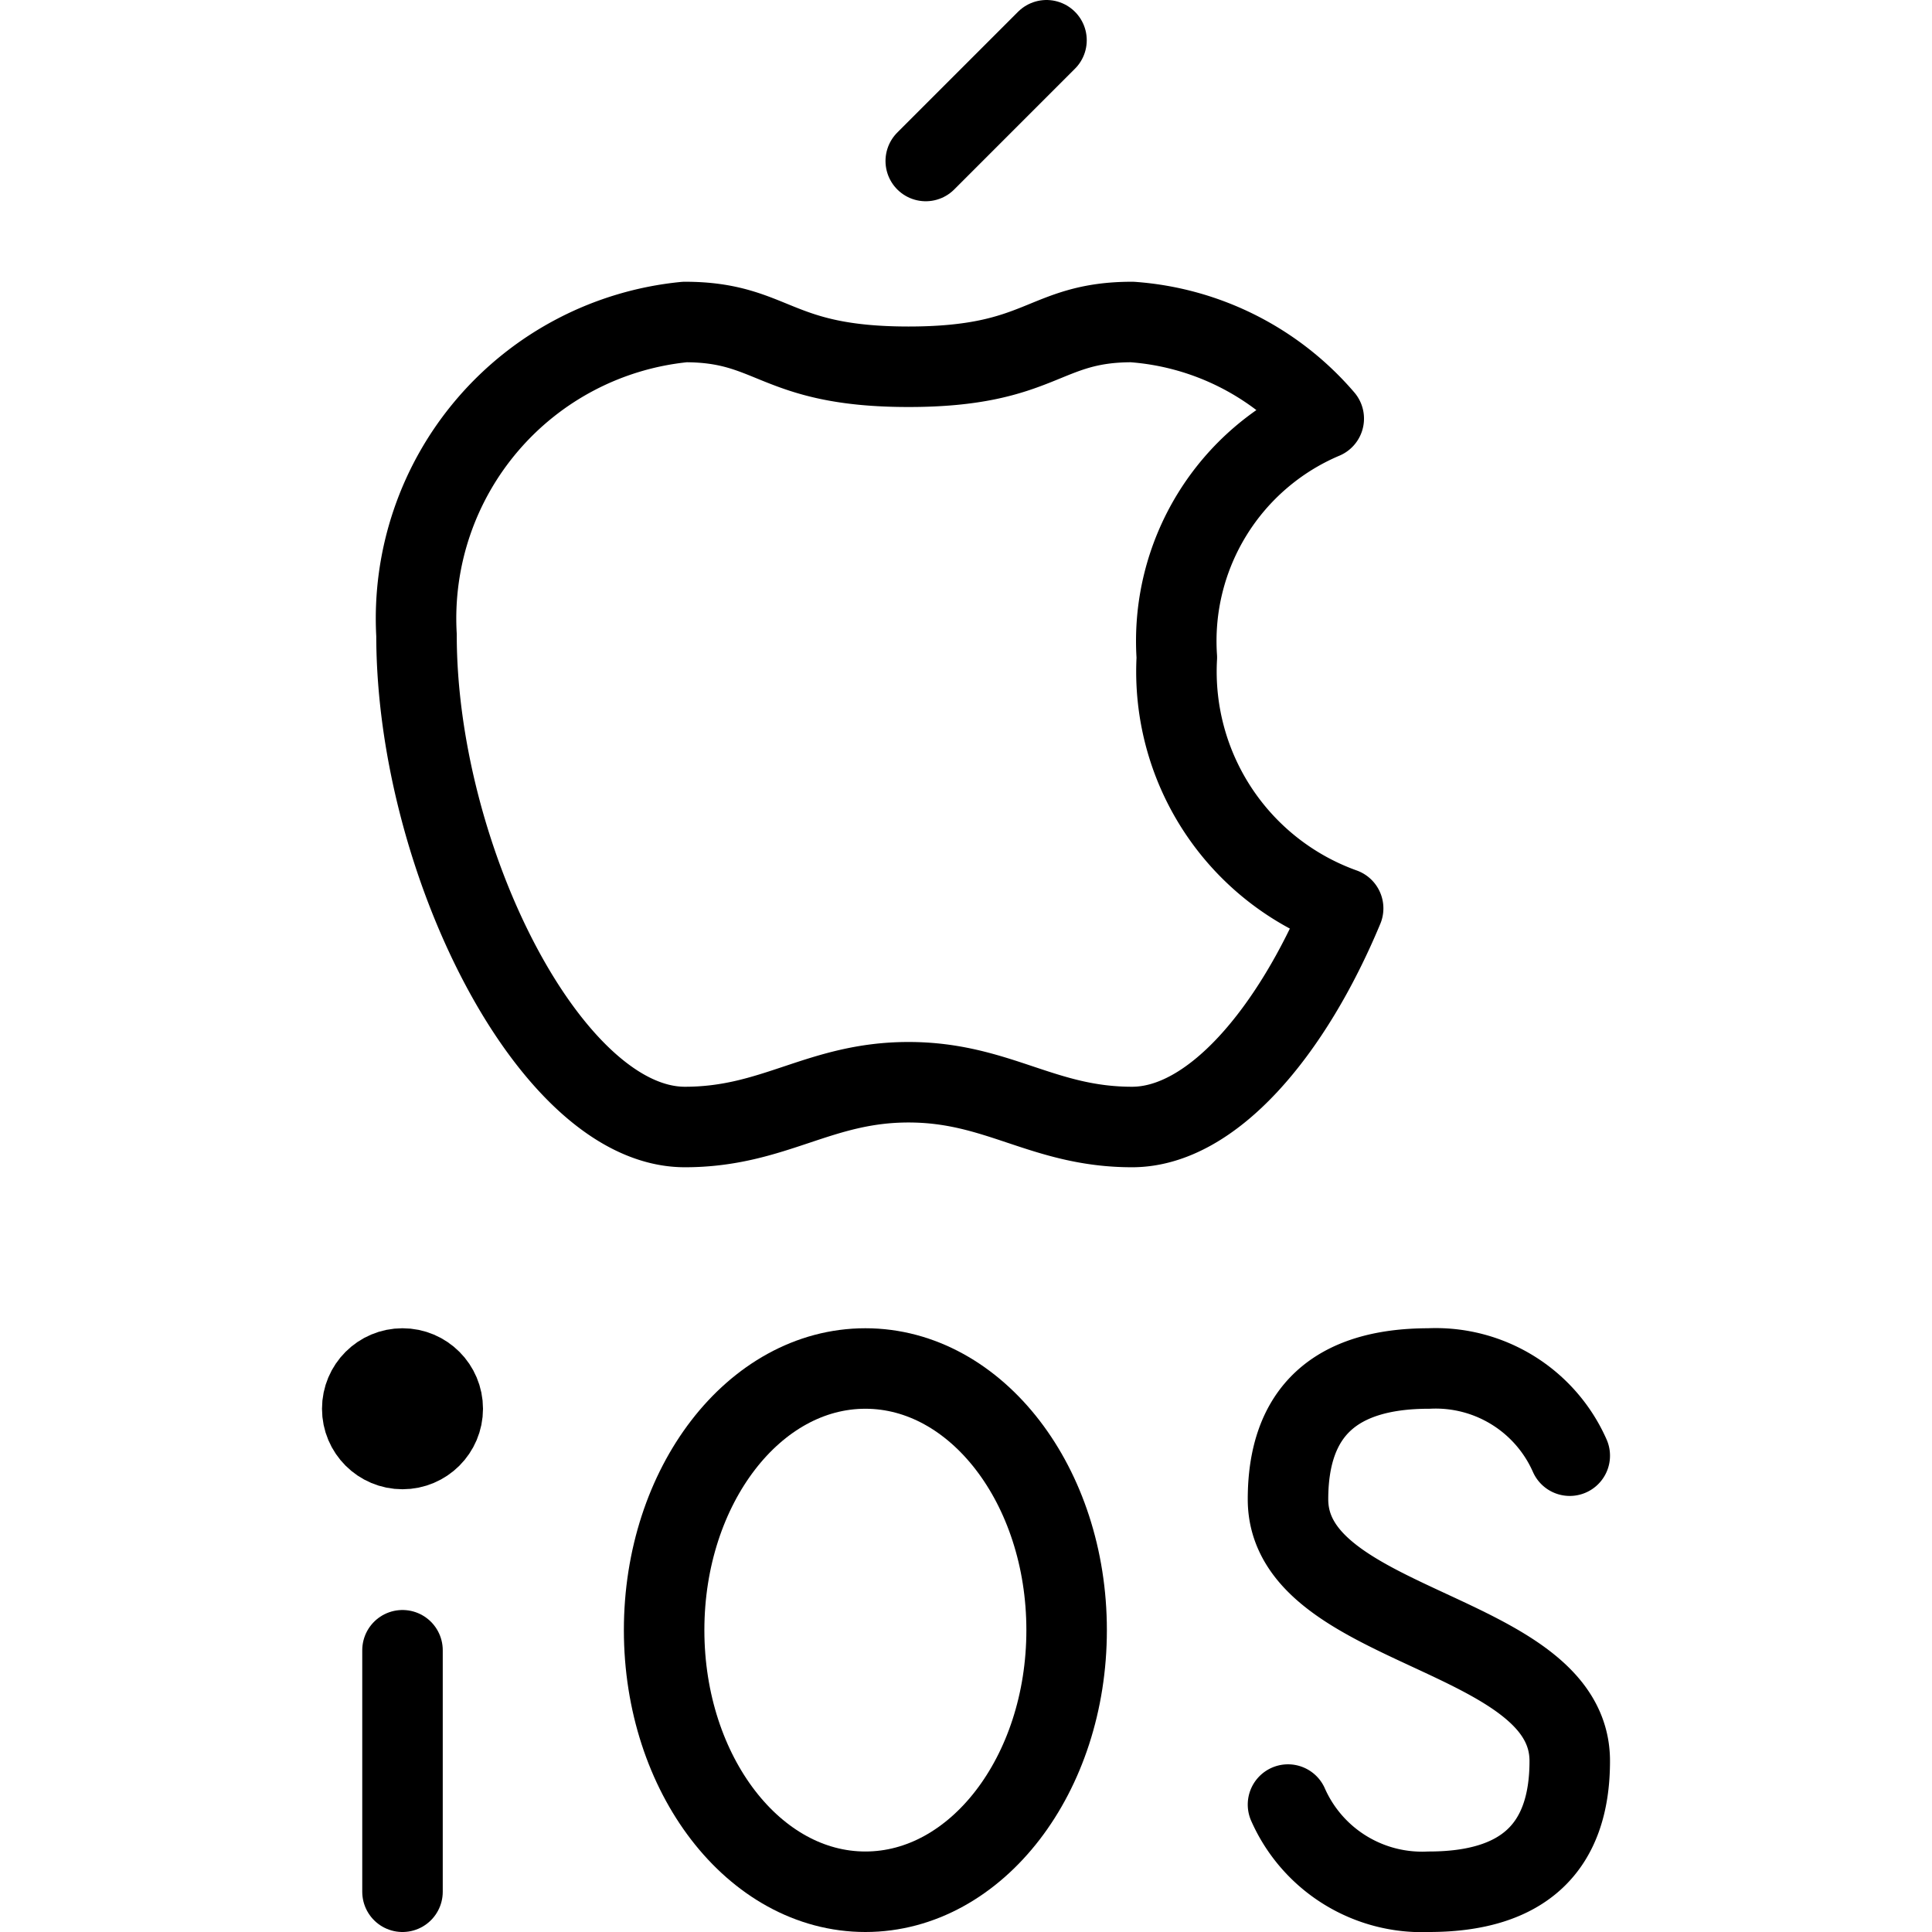 <svg xmlns="http://www.w3.org/2000/svg" viewBox="0 0 24 24"><g transform="matrix(1,0,0,1,0,0)"><defs><style>.a,.b{fill:none;stroke:#000000;}.a{stroke-linecap:round;stroke-linejoin:round;}.b{stroke-miterlimit:10;}</style></defs><title>ios-3</title><line class="a" x1="5" y1="20.5" x2="5" y2="23.5"></line><ellipse class="a" cx="10.75" cy="20.25" rx="2.5" ry="3.25"></ellipse><path class="a" d="M16,22.417A1.82,1.82,0,0,0,17.75,23.5q1.751,0,1.75-1.625c0-1.625-3.5-1.625-3.5-3.25Q16,17,17.75,17a1.82,1.82,0,0,1,1.75,1.083"></path><circle class="b" cx="5" cy="17.5" r="0.5"></circle><path class="a" d="M14.619,8.167A3,3,0,0,1,16.444,5.2,3.459,3.459,0,0,0,14.063,4c-1.111,0-1.111.556-2.777.556S9.619,4,8.508,4A3.7,3.7,0,0,0,5.174,7.889C5.174,10.667,6.841,14,8.508,14c1.111,0,1.666-.556,2.778-.556S12.952,14,14.063,14c.991,0,1.981-1.177,2.622-2.716A3.125,3.125,0,0,1,14.619,8.167Z"></path><line class="a" x1="11.5" y1="2" x2="13" y2="0.5"></line></g></svg>